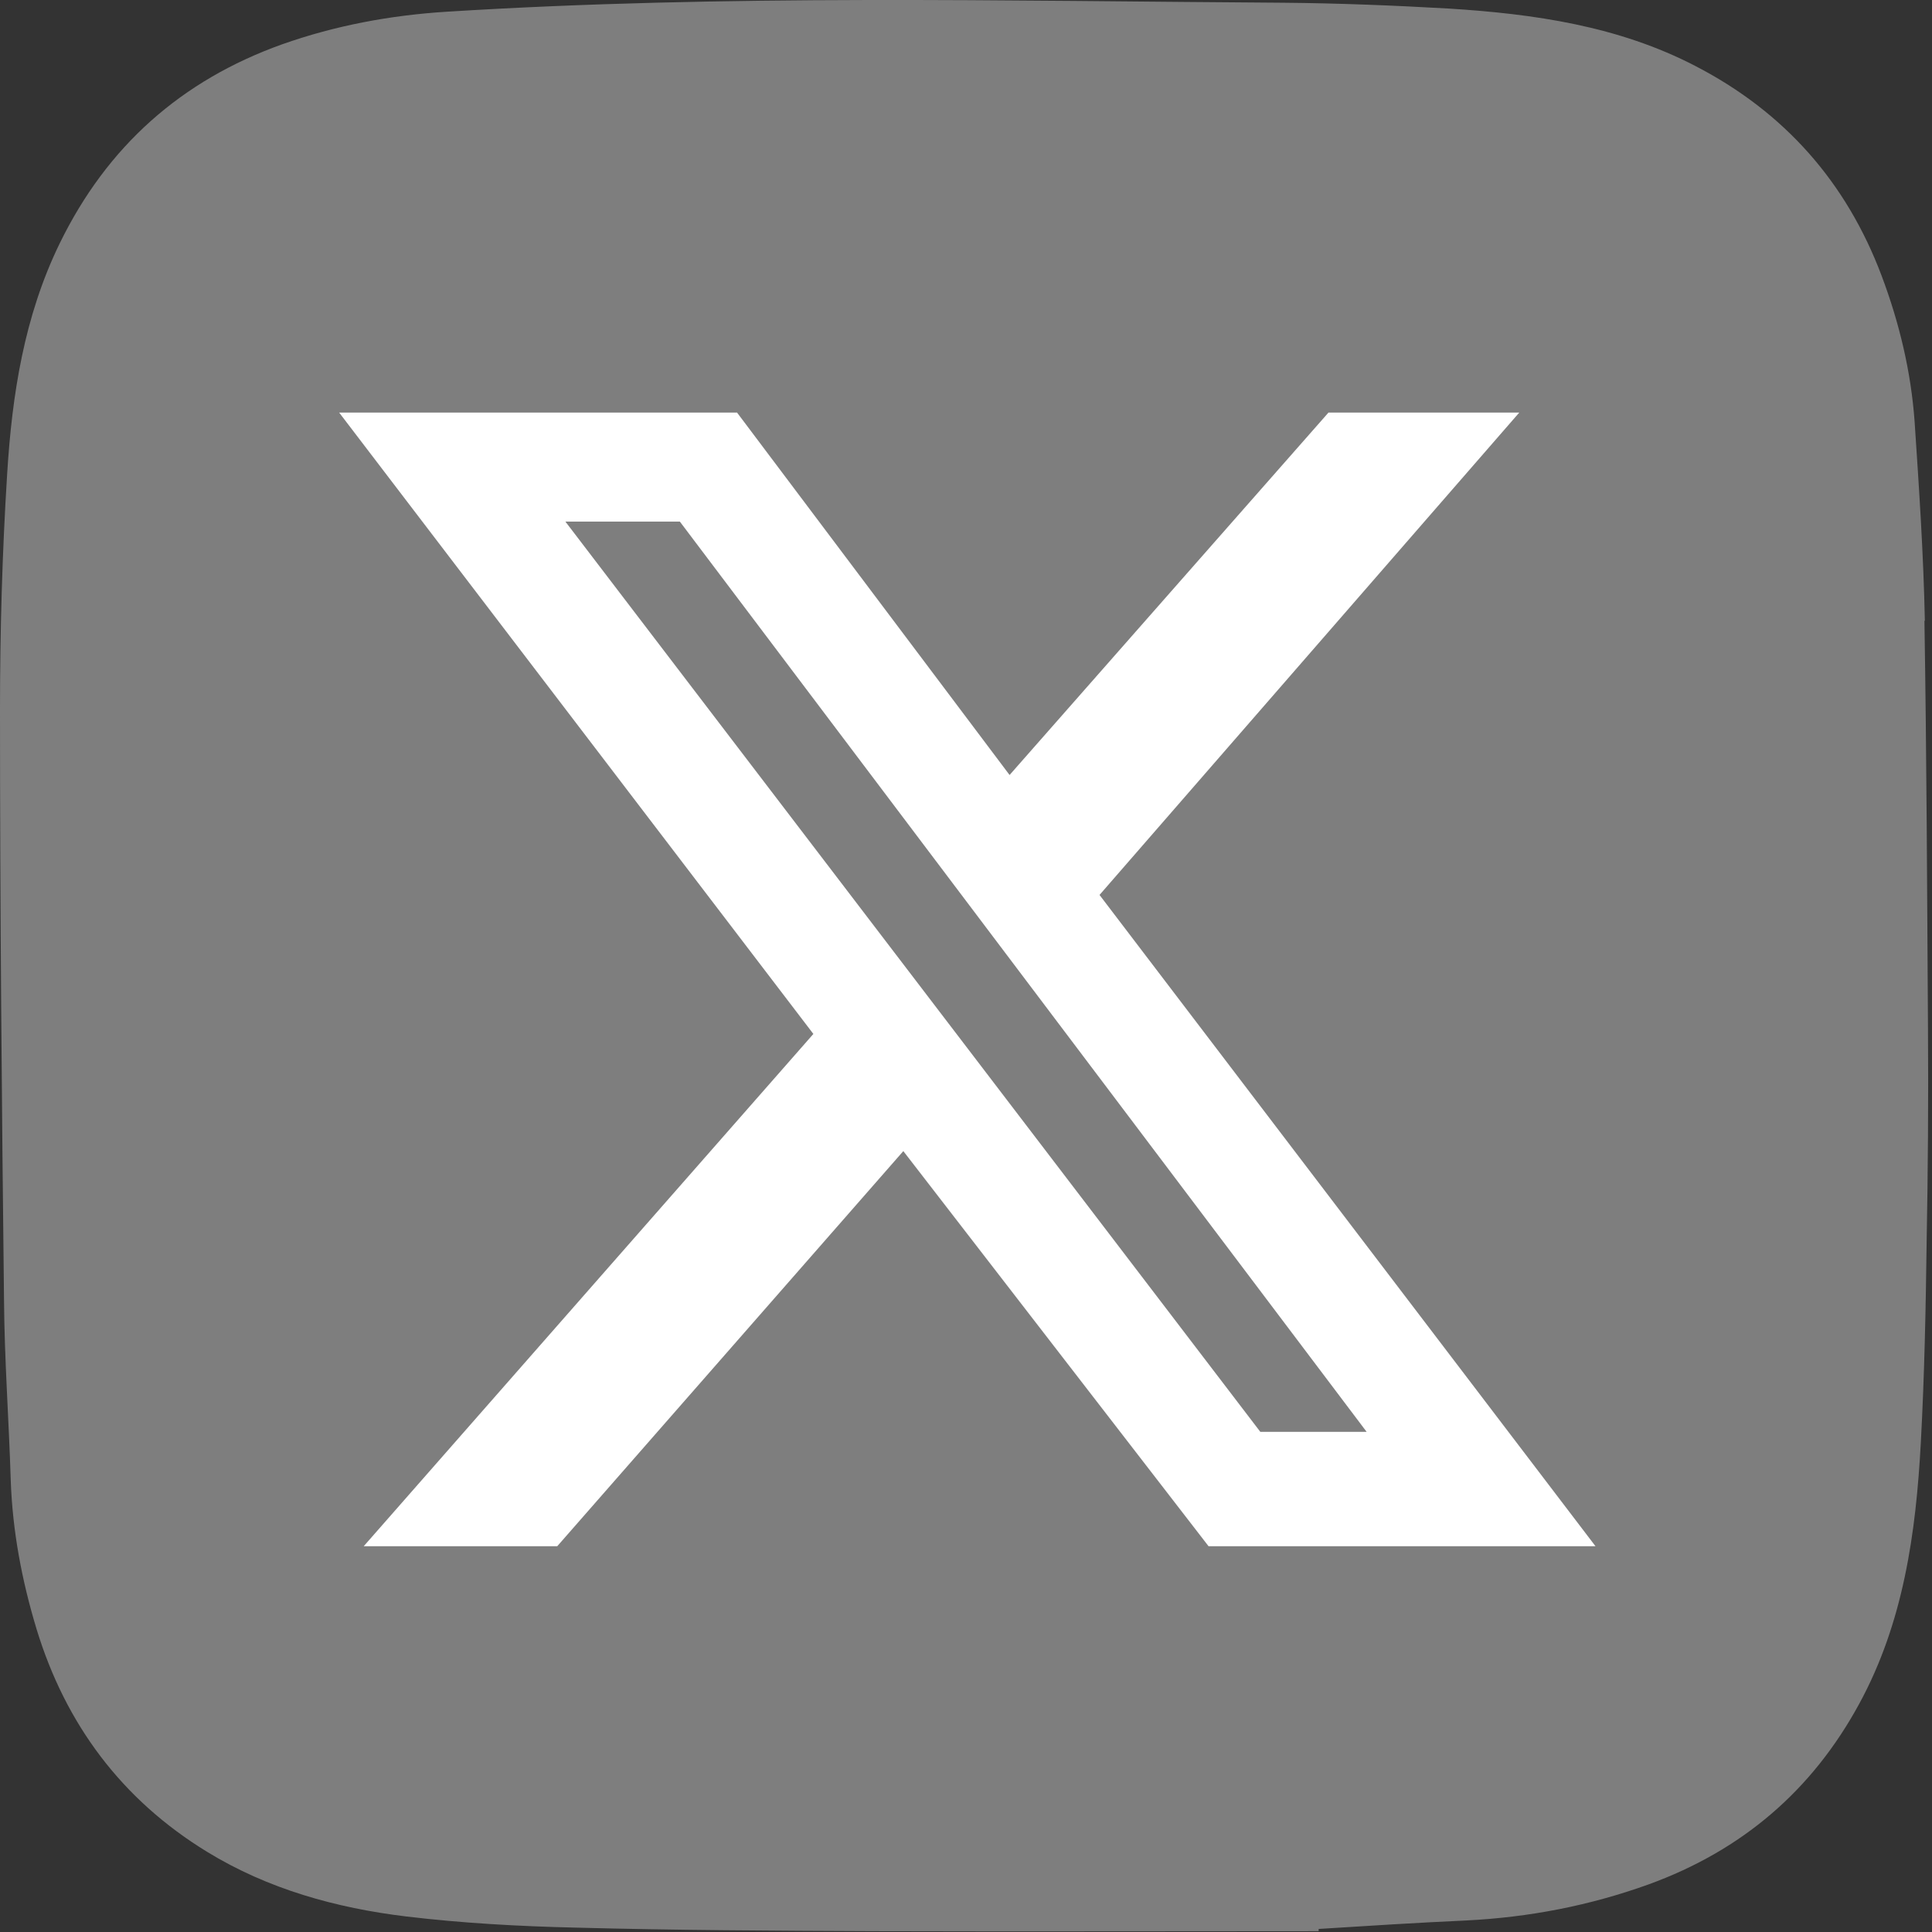 <svg width="36" height="36" viewBox="0 0 36 36" fill="none" xmlns="http://www.w3.org/2000/svg">
<rect x="0" y="0" width="36" height="36" fill="#333333" stroke="none"/>
<path d="M35.867 11.572C35.842 10.334 35.759 9.095 35.676 7.857C35.609 6.926 35.393 6.02 35.061 5.138C34.404 3.393 33.249 2.088 31.595 1.232C30.157 0.484 28.586 0.259 26.99 0.159C25.967 0.101 24.945 0.06 23.922 0.051C18.727 0.018 13.524 -0.107 8.329 0.218C7.273 0.284 6.251 0.475 5.262 0.824C3.375 1.498 1.995 2.728 1.114 4.532C0.449 5.895 0.224 7.358 0.133 8.837C0.042 10.292 0 11.755 0 13.218C0 16.892 0.033 20.566 0.075 24.232C0.083 25.345 0.166 26.459 0.2 27.581C0.233 28.529 0.407 29.451 0.682 30.358C1.222 32.128 2.269 33.533 3.857 34.505C4.996 35.203 6.267 35.553 7.572 35.711C8.611 35.835 9.667 35.894 10.714 35.918C12.576 35.968 14.43 35.977 16.292 35.985C19.052 35.993 21.811 35.985 24.571 35.985C24.571 35.968 24.571 35.952 24.571 35.943C25.485 35.885 26.408 35.827 27.322 35.785C28.486 35.727 29.616 35.511 30.722 35.112C32.459 34.48 33.764 33.367 34.645 31.746C35.468 30.233 35.701 28.57 35.792 26.875C35.859 25.636 35.884 24.389 35.9 23.151C35.925 21.821 35.934 20.491 35.925 19.161C35.909 16.626 35.9 14.091 35.859 11.564L35.867 11.572Z" fill="#7E7E7E"/>
<path d="M24.754 7.688H28.309L20.488 16.676L29.73 28.812H22.52L16.832 21.449L10.383 28.812H6.777L15.156 19.266L6.32 7.688H13.734L18.812 14.441L24.754 7.688ZM23.484 26.68H25.465L12.668 9.719H10.535L23.484 26.68Z" fill="white"/>
</svg>
